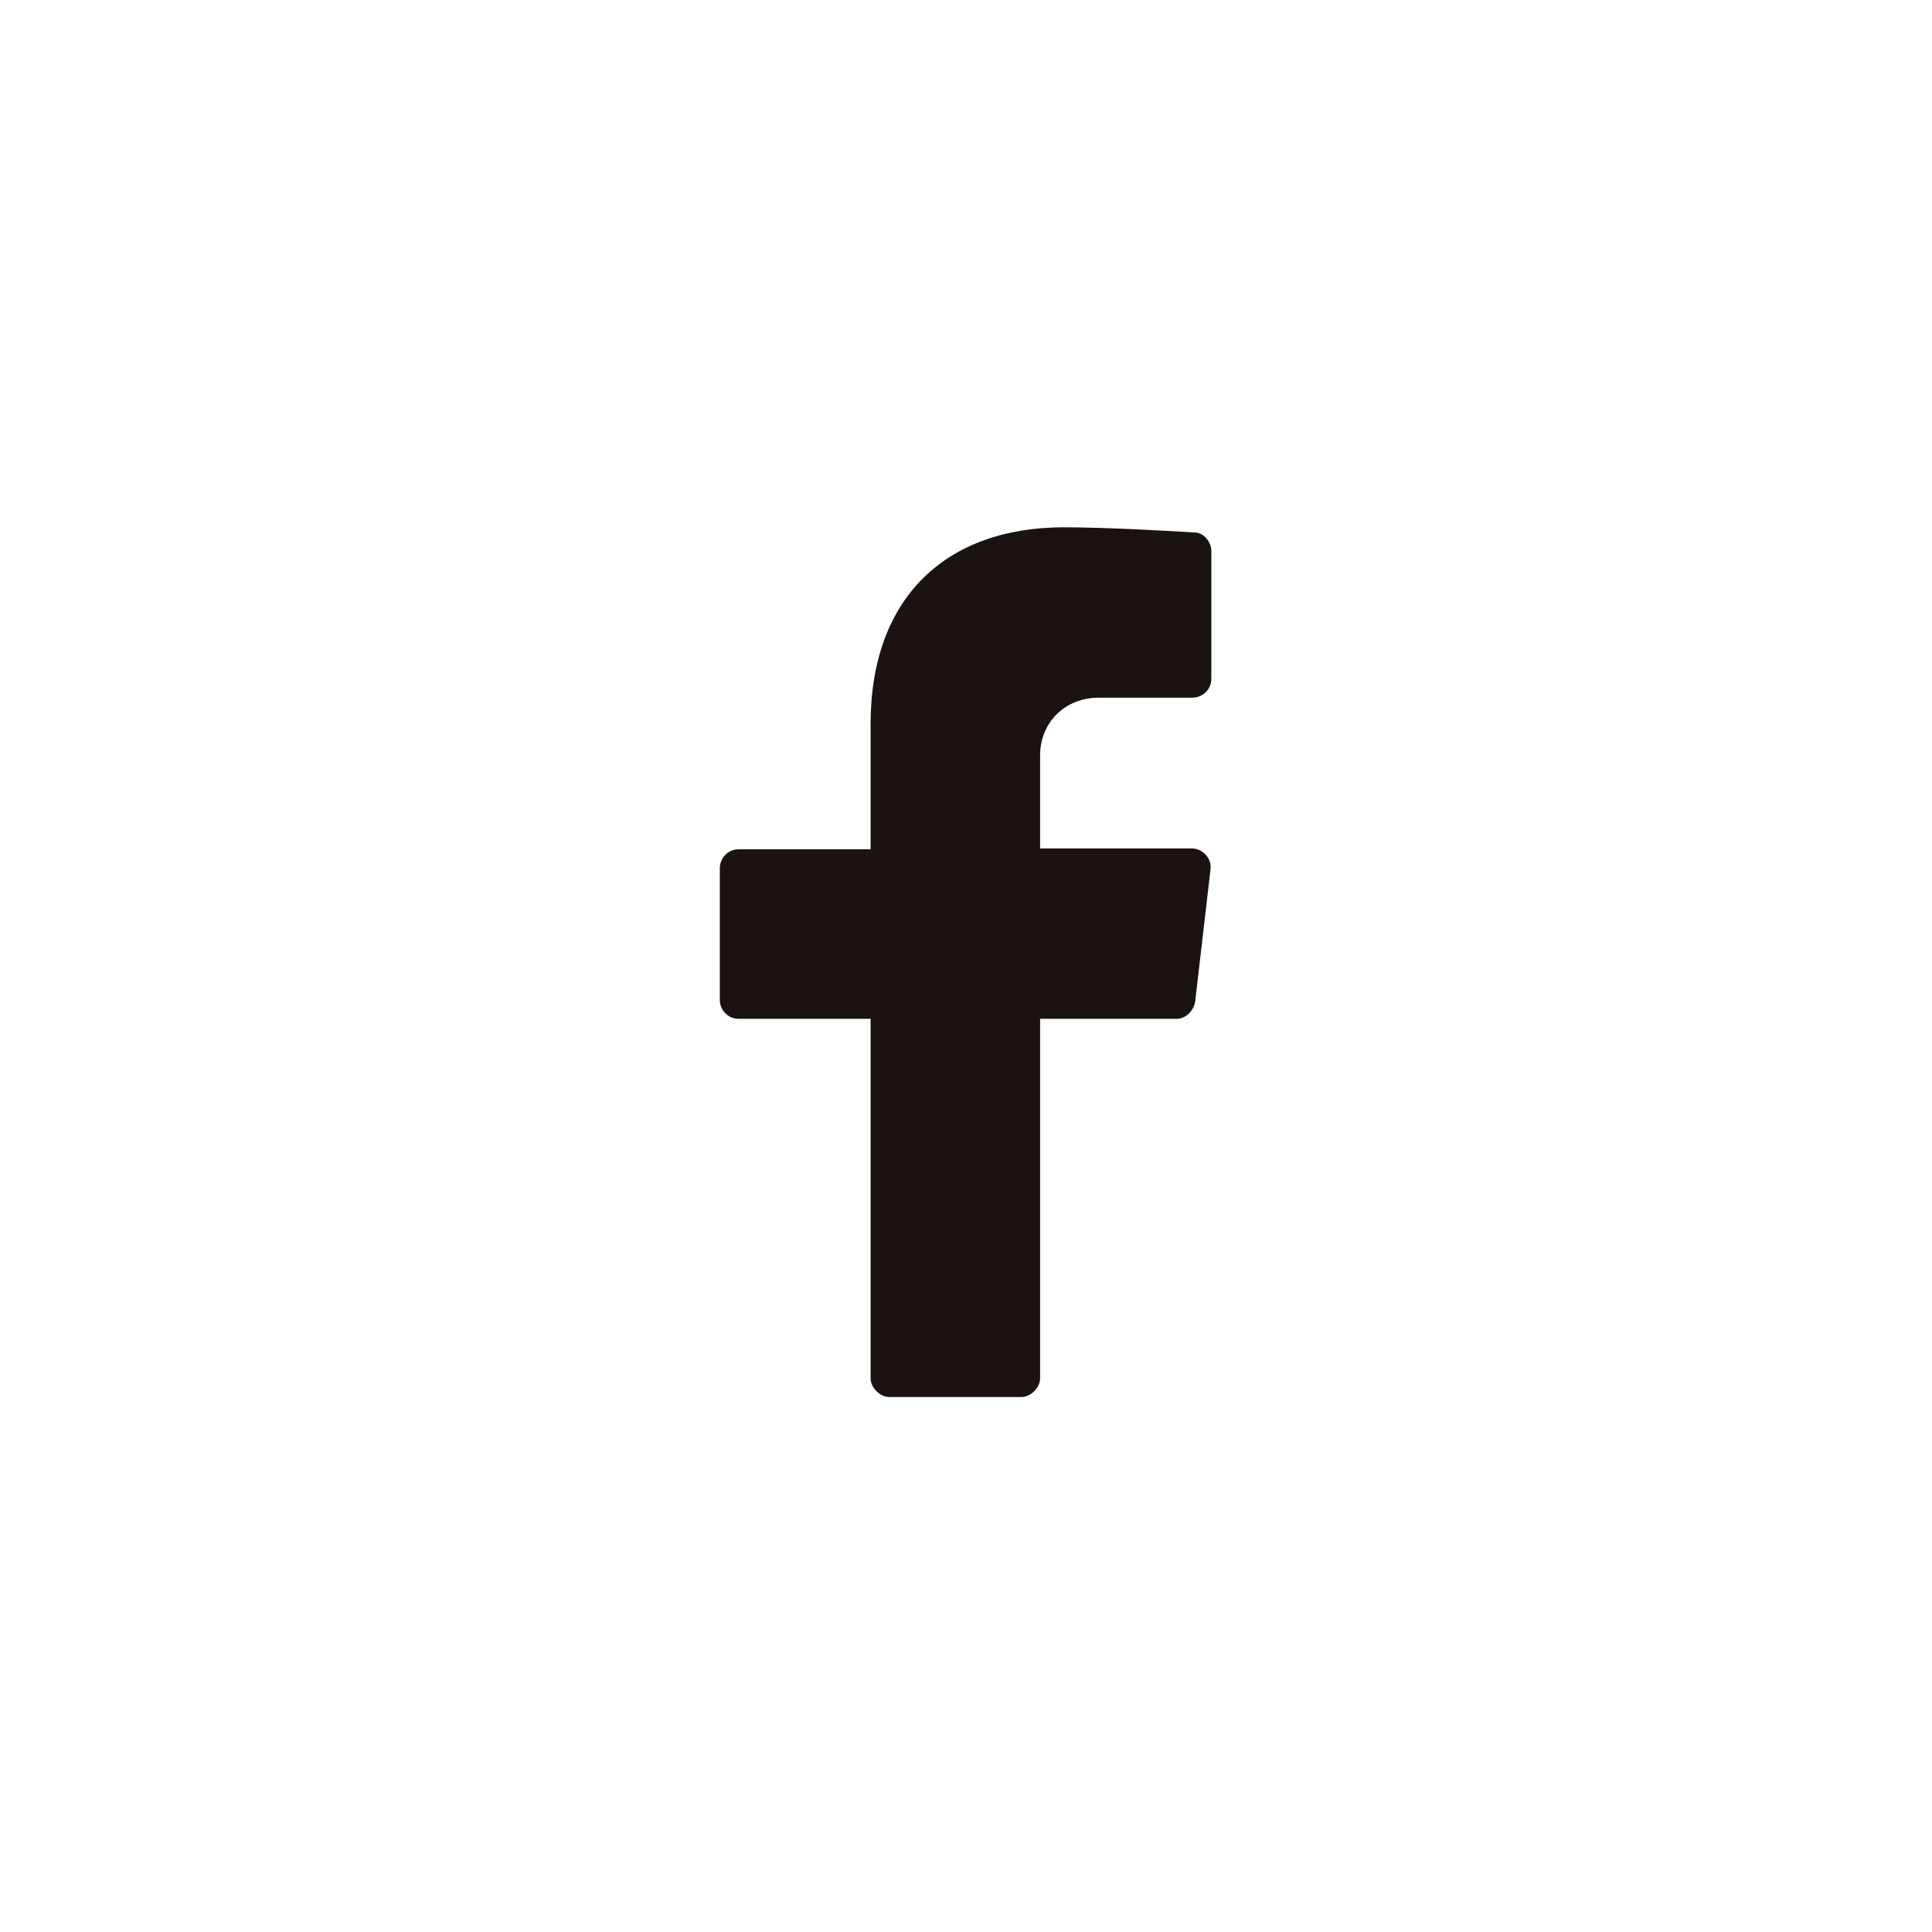 <?xml version="1.0" encoding="UTF-8"?>
<svg id="_レイヤー_2" data-name=" レイヤー 2" xmlns="http://www.w3.org/2000/svg" version="1.1" viewBox="0 0 226.8 226.8">
  <defs>
    <style>
      .cls-1 {
        fill: #1a1311;
        stroke-width: 0px;
      }
    </style>
  </defs>
  <g id="_レイヤー_1-2" data-name=" レイヤー 1-2">
    <path class="cls-1" d="M128.9,81.9h11.1c1.1,0,2.2-.9,2.2-2.2v-15c0-1.1-.9-2.2-2-2.2-3.5-.2-10.5-.6-15.3-.6-13.8,0-22.7,8.2-22.7,23.1v14.7h-15.5c-1.3,0-2.2,1.1-2.2,2.2v15.5c0,1.1.9,2.2,2.2,2.2h15.5v42.2c0,1.1,1.1,2.2,2.2,2.2h15.5c1.1,0,2.2-1.1,2.2-2.2v-42.2h16c1.1,0,2-.9,2.2-2l1.8-15.5c.2-1.3-.9-2.5-2.2-2.5h-17.8v-11.1c.1-3.8,3-6.6,6.9-6.6Z"/>
  </g>
</svg>